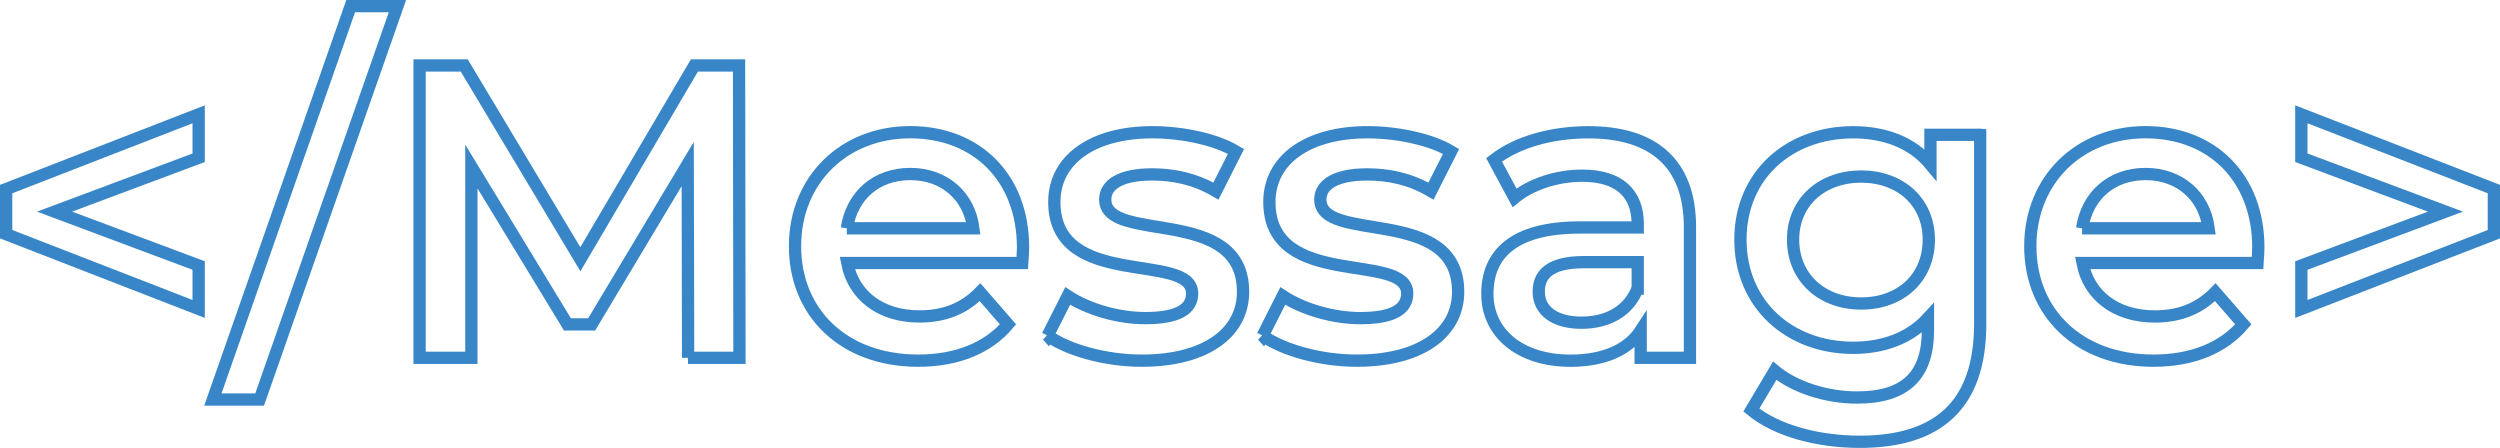 <?xml version="1.0" encoding="UTF-8"?>
<svg id="_レイヤー_1" data-name="レイヤー 1" xmlns="http://www.w3.org/2000/svg" viewBox="0 0 610.61 109.39">
  <defs>
    <style>
      .cls-1 {
        fill: none;
        stroke: #3886c7;
        stroke-width: 3px;
      }

      .cls-2 {
        isolation: isolate;
      }
    </style>
  </defs>
  <g class="cls-2">
    <g>
      <path class="cls-1" d="m48.52,38.53l-35.19,13.16,35.19,13.16v10.61L1.5,57.2v-11.02l47.02-18.26v10.61Z"/>
      <path class="cls-1" d="m85.65,1.5h11.42l-33.66,96.09h-11.42L85.65,1.5Z"/>
      <path class="cls-1" d="m168.07,87.39l-.1-47.33-23.46,39.17h-5.92l-23.46-38.56v46.72h-12.65V15.99h10.91l28.36,47.33,27.85-47.33h10.91l.1,71.4h-12.55Z"/>
      <path class="cls-1" d="m249.67,64.23h-42.74c1.53,7.96,8.16,13.06,17.65,13.06,6.12,0,10.91-1.94,14.79-5.92l6.83,7.85c-4.9,5.81-12.55,8.87-21.93,8.87-18.26,0-30.09-11.73-30.09-27.95s11.93-27.85,28.15-27.85,27.54,11.12,27.54,28.15c0,1.02-.1,2.55-.2,3.77Zm-42.84-8.47h30.91c-1.02-7.85-7.04-13.26-15.4-13.26s-14.28,5.3-15.5,13.26Z"/>
      <path class="cls-1" d="m255.88,81.98l4.9-9.69c4.79,3.16,12.14,5.41,18.97,5.41,8.06,0,11.42-2.24,11.42-6.02,0-10.4-33.66-.61-33.66-22.34,0-10.3,9.28-17.04,23.97-17.04,7.24,0,15.5,1.73,20.4,4.69l-4.9,9.69c-5.2-3.06-10.4-4.08-15.61-4.08-7.75,0-11.42,2.55-11.42,6.12,0,11.02,33.66,1.22,33.66,22.54,0,10.2-9.38,16.83-24.69,16.83-9.08,0-18.16-2.65-23.05-6.12Z"/>
      <path class="cls-1" d="m308.41,81.98l4.9-9.69c4.79,3.16,12.14,5.41,18.97,5.41,8.06,0,11.42-2.24,11.42-6.02,0-10.4-33.66-.61-33.66-22.34,0-10.3,9.28-17.04,23.97-17.04,7.24,0,15.5,1.73,20.4,4.69l-4.9,9.69c-5.2-3.06-10.4-4.08-15.61-4.08-7.75,0-11.42,2.55-11.42,6.12,0,11.02,33.66,1.22,33.66,22.54,0,10.2-9.38,16.83-24.69,16.83-9.08,0-18.16-2.65-23.05-6.12Z"/>
      <path class="cls-1" d="m412.76,55.46v31.93h-12.04v-6.63c-3.06,4.69-8.98,7.34-17.14,7.34-12.44,0-20.3-6.83-20.3-16.32s6.12-16.22,22.65-16.22h14.08v-.82c0-7.45-4.49-11.83-13.57-11.83-6.12,0-12.44,2.04-16.52,5.41l-5-9.28c5.81-4.49,14.28-6.73,23.05-6.73,15.71,0,24.79,7.45,24.79,23.16Zm-12.75,14.89v-6.32h-13.16c-8.67,0-11.02,3.26-11.02,7.24,0,4.59,3.88,7.55,10.4,7.55s11.63-2.86,13.77-8.47Z"/>
      <path class="cls-1" d="m483.65,32.92v46.21c0,19.79-10.3,28.77-29.38,28.77-10.2,0-20.3-2.65-26.52-7.75l5.71-9.59c4.79,3.98,12.55,6.53,20.09,6.53,12.04,0,17.34-5.51,17.34-16.52v-2.86c-4.49,4.9-10.91,7.24-18.26,7.24-15.61,0-27.54-10.61-27.54-26.42s11.93-26.22,27.54-26.22c7.65,0,14.38,2.45,18.87,7.85v-7.24h12.14Zm-12.55,25.6c0-9.18-6.94-15.4-16.52-15.4s-16.63,6.22-16.63,15.4,6.94,15.61,16.63,15.61,16.52-6.32,16.52-15.61Z"/>
      <path class="cls-1" d="m551.38,64.23h-42.74c1.53,7.96,8.16,13.06,17.65,13.06,6.12,0,10.91-1.94,14.79-5.92l6.83,7.85c-4.9,5.81-12.55,8.87-21.93,8.87-18.26,0-30.09-11.73-30.09-27.95s11.93-27.85,28.15-27.85,27.54,11.12,27.54,28.15c0,1.02-.1,2.55-.2,3.77Zm-42.84-8.47h30.91c-1.02-7.85-7.04-13.26-15.4-13.26s-14.28,5.3-15.5,13.26Z"/>
      <path class="cls-1" d="m609.11,46.18v11.02l-47.02,18.26v-10.61l35.19-13.16-35.19-13.16v-10.61l47.02,18.26Z"/>
    </g>
  </g>
</svg>